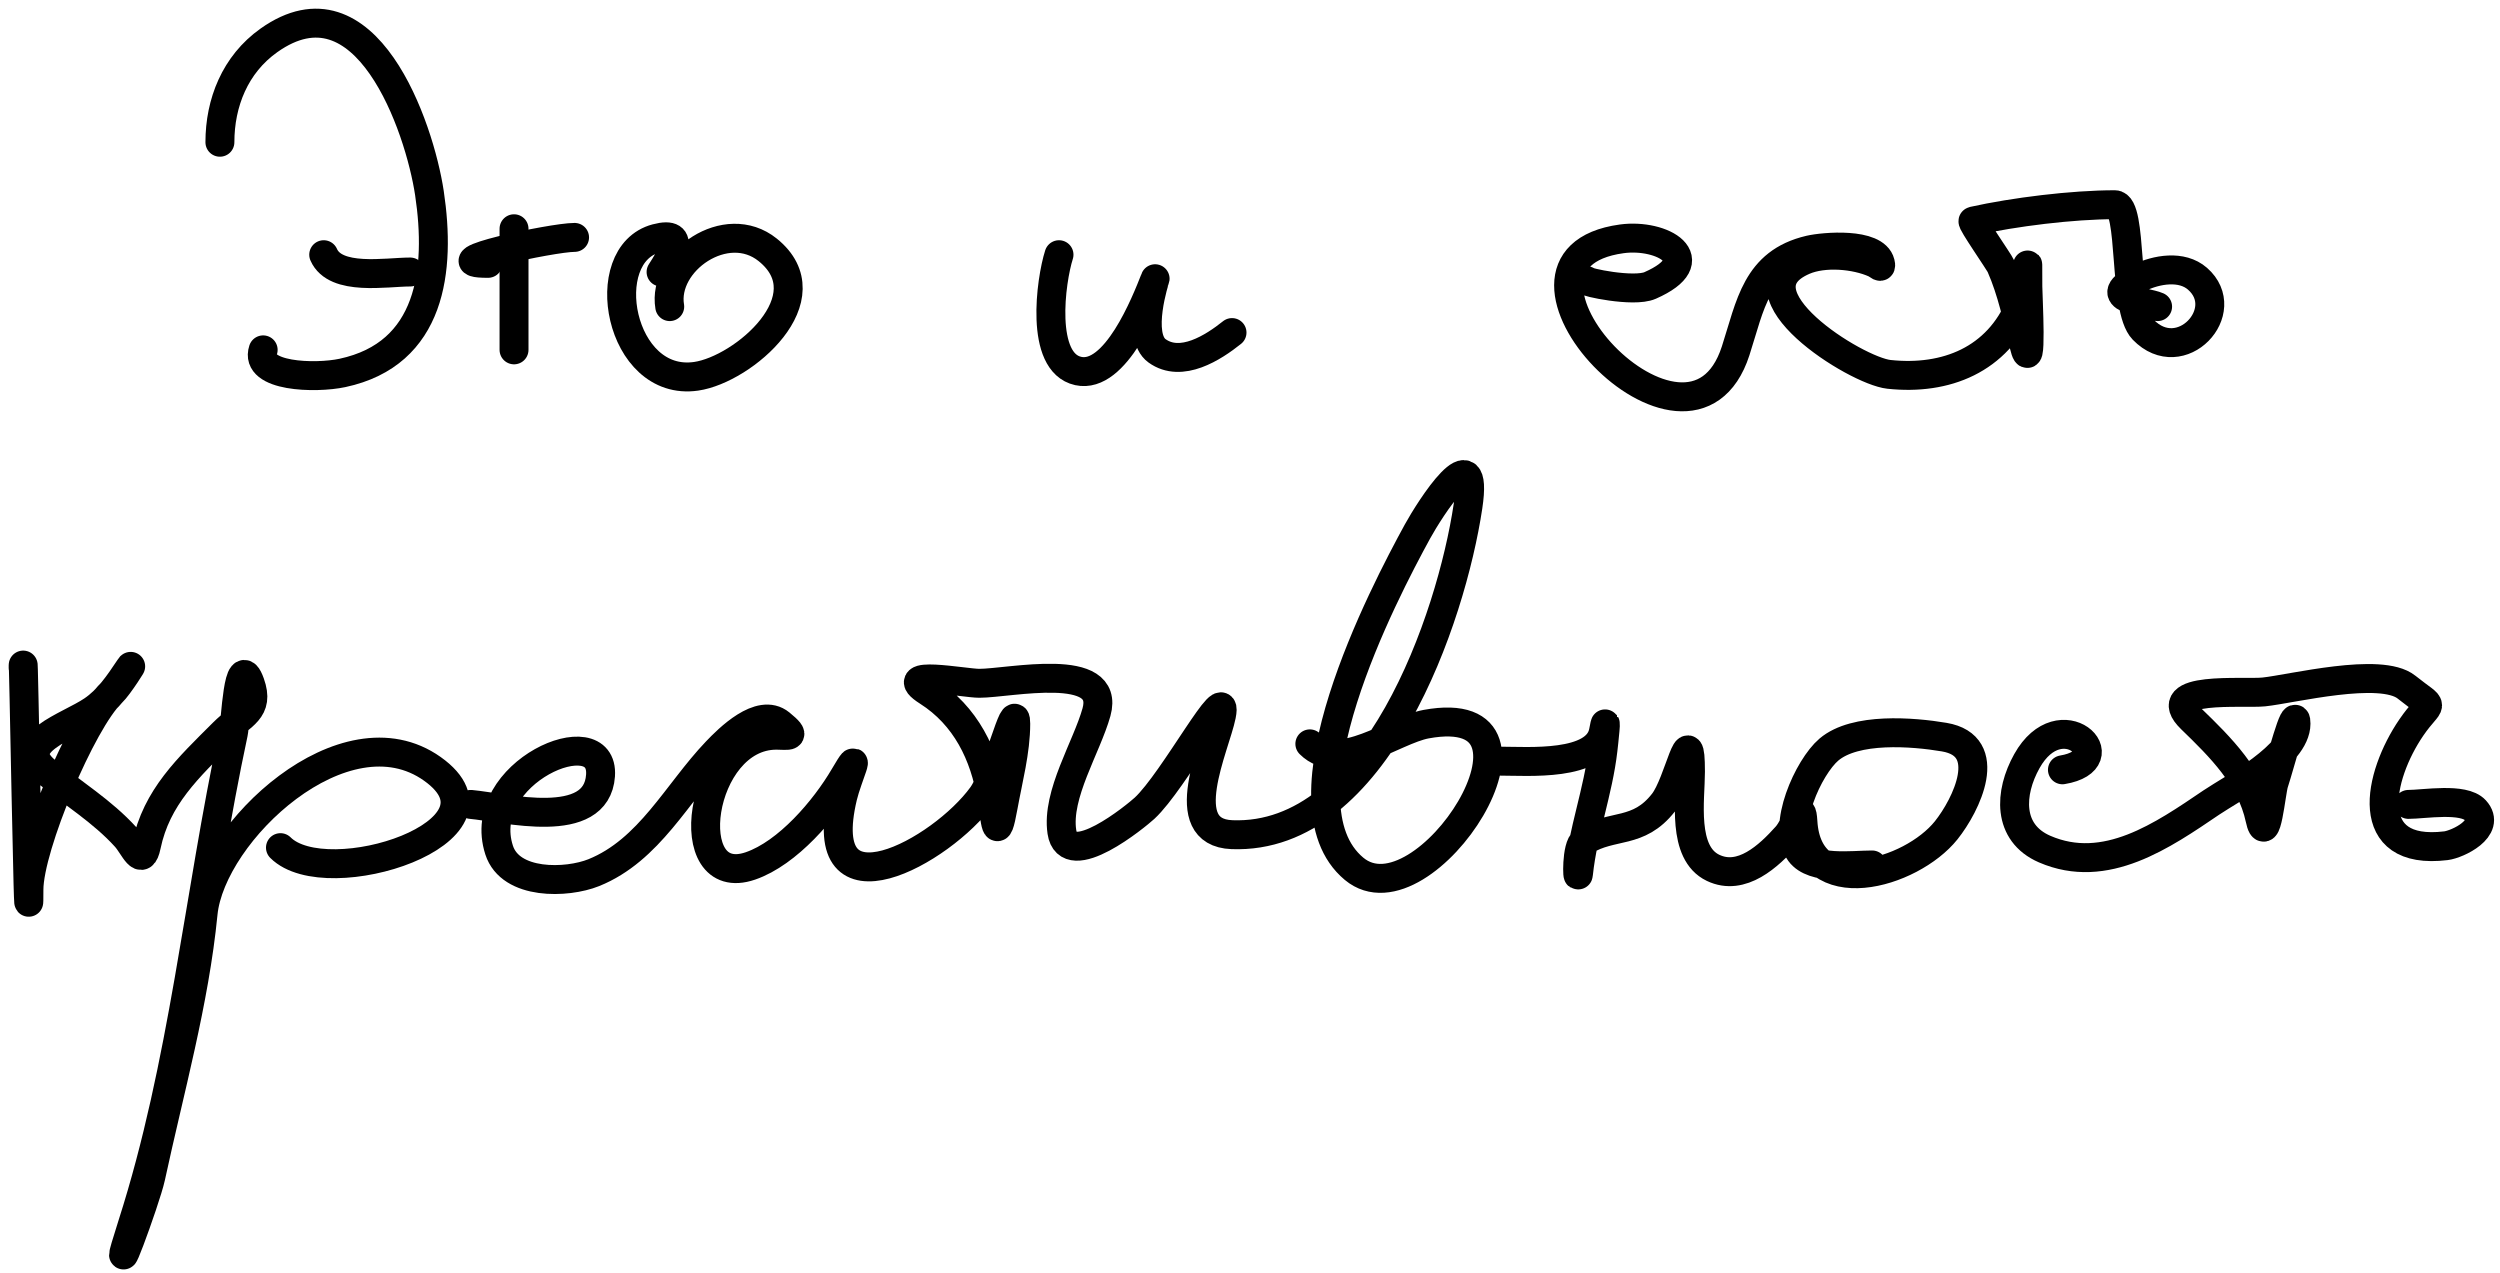 <?xml version="1.0" encoding="UTF-8"?> <svg xmlns="http://www.w3.org/2000/svg" width="216" height="110" viewBox="0 0 216 110" fill="none"><path d="M19 12.29C19 8.888 20.303 5.567 23.235 3.488C31.613 -2.453 36.24 10.936 37.104 16.692C38.1 23.336 37.276 30.573 29.588 32.221C27.224 32.727 21.959 32.562 22.737 30.228" stroke="black" stroke-width="2.5" stroke-linecap="round"></path><path d="M27.969 22.006C28.977 24.311 33.369 23.501 35.443 23.501" stroke="black" stroke-width="2.5" stroke-linecap="round"></path><path d="M44.412 19.764V30.228" stroke="black" stroke-width="2.5" stroke-linecap="round"></path><path d="M42.169 22.754C37.26 22.754 47.696 20.512 49.643 20.512" stroke="black" stroke-width="2.5" stroke-linecap="round"></path><path d="M57.116 23.501C57.868 22.327 59.461 19.858 56.701 20.595C51.399 22.008 53.51 33.475 60.148 32.511C64.241 31.917 71.448 25.715 66.334 21.591C62.744 18.696 57.212 22.583 57.864 26.491" stroke="black" stroke-width="2.5" stroke-linecap="round"></path><path d="M91.498 22.006C90.788 24.224 89.809 31.317 93.159 32.055C96.38 32.764 98.984 26.173 99.802 24.082C99.812 24.057 98.162 29.011 99.968 30.311C102.06 31.817 104.838 30.019 106.446 28.733" stroke="black" stroke-width="2.5" stroke-linecap="round"></path><path d="M137.088 24.248C136.837 24.349 141.133 25.296 142.569 24.664C147.595 22.452 143.621 20.159 140.12 20.636C126.921 22.436 145.965 42.671 149.96 30.311C151.241 26.347 151.725 22.673 156.355 21.591C157.553 21.311 162.01 20.918 162.458 22.712C162.603 23.291 162.276 22.878 162.002 22.754C160.3 21.985 157.593 21.757 155.856 22.505C149.522 25.232 160.326 32.037 163.206 32.345C168.133 32.873 172.592 31.084 174.583 26.283C175.243 24.69 175.206 20.386 175.206 24.747C175.206 25.488 175.612 32.85 174.873 29.812C174.318 27.528 173.832 25.165 172.88 23.003C172.701 22.596 170.28 19.142 170.472 19.1C174.028 18.31 179.072 17.688 182.721 17.688C184.314 17.688 183.398 26.657 185.171 28.484C188.432 31.844 193.028 26.852 189.863 24.082C188.5 22.89 186.311 23.283 184.839 23.999C181.081 25.829 185.36 26.021 186.417 26.491" stroke="black" stroke-width="2.5" stroke-linecap="round"></path><path d="M2 57.708C2 54.482 2.5 83.881 2.5 76.872C2.5 73.133 7.086 62.287 9.627 59.871C10.283 59.248 11.695 56.954 11.193 57.707C10.253 59.117 9.344 60.457 8 61.371C5.892 62.804 1.005 64.182 3.968 66.634C6.279 68.546 8.826 70.078 10.861 72.323C11.605 73.144 12.247 74.986 12.646 73.07C13.524 68.857 16.26 66.343 19.29 63.312C20.879 61.724 22.456 61.391 21.615 59.036C20.569 56.107 20.358 62.438 20.162 63.354C17.137 77.501 15.87 91.965 11.442 105.79C9.174 112.872 12.596 103.688 13.02 101.72C14.638 94.21 16.796 86.555 17.546 78.925C18.239 71.879 29.783 61.052 37.352 66.427C44.982 71.845 28.24 77.245 24.231 73.236" stroke="black" stroke-width="2.5" stroke-linecap="round"></path><path d="M40.674 69.501C43.619 69.768 51.545 71.879 51.885 67.009C52.238 61.941 40.962 66.744 43.124 73.445C44.105 76.486 48.976 76.336 51.303 75.397C56.115 73.455 58.498 68.492 61.892 64.933C62.912 63.862 65.665 61.099 67.414 62.525C68.944 63.771 68.094 63.521 67.082 63.521C60.325 63.521 58.575 76.971 64.84 74.815C68.062 73.706 71.262 69.949 72.936 67.092C74.6 64.255 73.217 67.133 72.812 68.836C70.221 79.719 81.361 73.576 84.853 68.753C86.197 66.897 87.76 60.234 87.76 62.525C87.76 64.905 87.098 67.338 86.68 69.666C86.083 72.992 86.019 70.96 85.684 68.919C85.07 65.19 83.445 61.833 80.161 59.743C77.151 57.827 83.33 59.037 84.604 59.037C87.219 59.037 95.983 57.057 94.736 61.528C93.887 64.568 91.266 68.631 91.746 71.867C92.265 75.369 98.212 70.456 98.888 69.833C101.437 67.479 106.212 58.416 105.531 61.819C104.997 64.489 101.406 71.926 106.445 72.116C118.899 72.586 125.389 53.378 126.832 43.757C127.805 37.269 123.512 44.015 122.472 45.916C119.541 51.274 110.111 69.331 116.991 75.064C123.061 80.123 135.716 60.271 123.22 62.566C120.407 63.083 115.717 66.815 113.171 64.269" stroke="black" stroke-width="2.5" stroke-linecap="round"></path><path d="M129.613 65.764C131.998 65.764 137.984 66.252 138.541 63.189C138.912 61.146 138.542 64.392 138.499 64.767C138.085 68.388 136.766 71.828 136.381 75.48C136.291 76.336 136.154 73.103 136.88 72.656C139.315 71.157 141.558 72.128 143.731 69.335C145.078 67.602 146.056 61.841 146.056 66.677C146.056 69.071 145.291 73.682 148.008 74.981C150.479 76.163 152.832 73.95 154.36 72.241C155.241 71.257 155.655 69.002 155.772 70.995C156.193 78.143 165.132 75.51 168.146 71.743C169.9 69.55 172.395 64.433 167.98 63.688C165.268 63.23 160.291 62.828 158.014 64.767C156.255 66.266 153.885 71.429 155.523 73.653C156.676 75.217 160.064 74.732 161.751 74.732" stroke="black" stroke-width="2.5" stroke-linecap="round"></path><path d="M178.194 66.511C183.337 65.654 178.039 60.543 175.122 65.763C173.594 68.497 173.404 71.95 176.658 73.362C181.915 75.643 186.87 72.176 191.066 69.334C192.84 68.133 198.374 65.282 198.374 62.525C198.374 60.694 197.032 65.933 196.464 67.673C196.221 68.418 195.804 73.283 195.26 70.746C194.494 67.17 191.858 64.564 189.322 62.109C186.337 59.218 193.82 59.969 195.592 59.784C197.994 59.534 205.692 57.583 207.924 59.369C210.503 61.432 210.062 60.337 208.339 62.857C205.463 67.067 204.003 73.962 211.329 73.071C212.341 72.948 215.273 71.551 213.862 69.999C212.858 68.895 209.428 69.5 208.09 69.5" stroke="black" stroke-width="2.5" stroke-linecap="round"></path></svg> 
